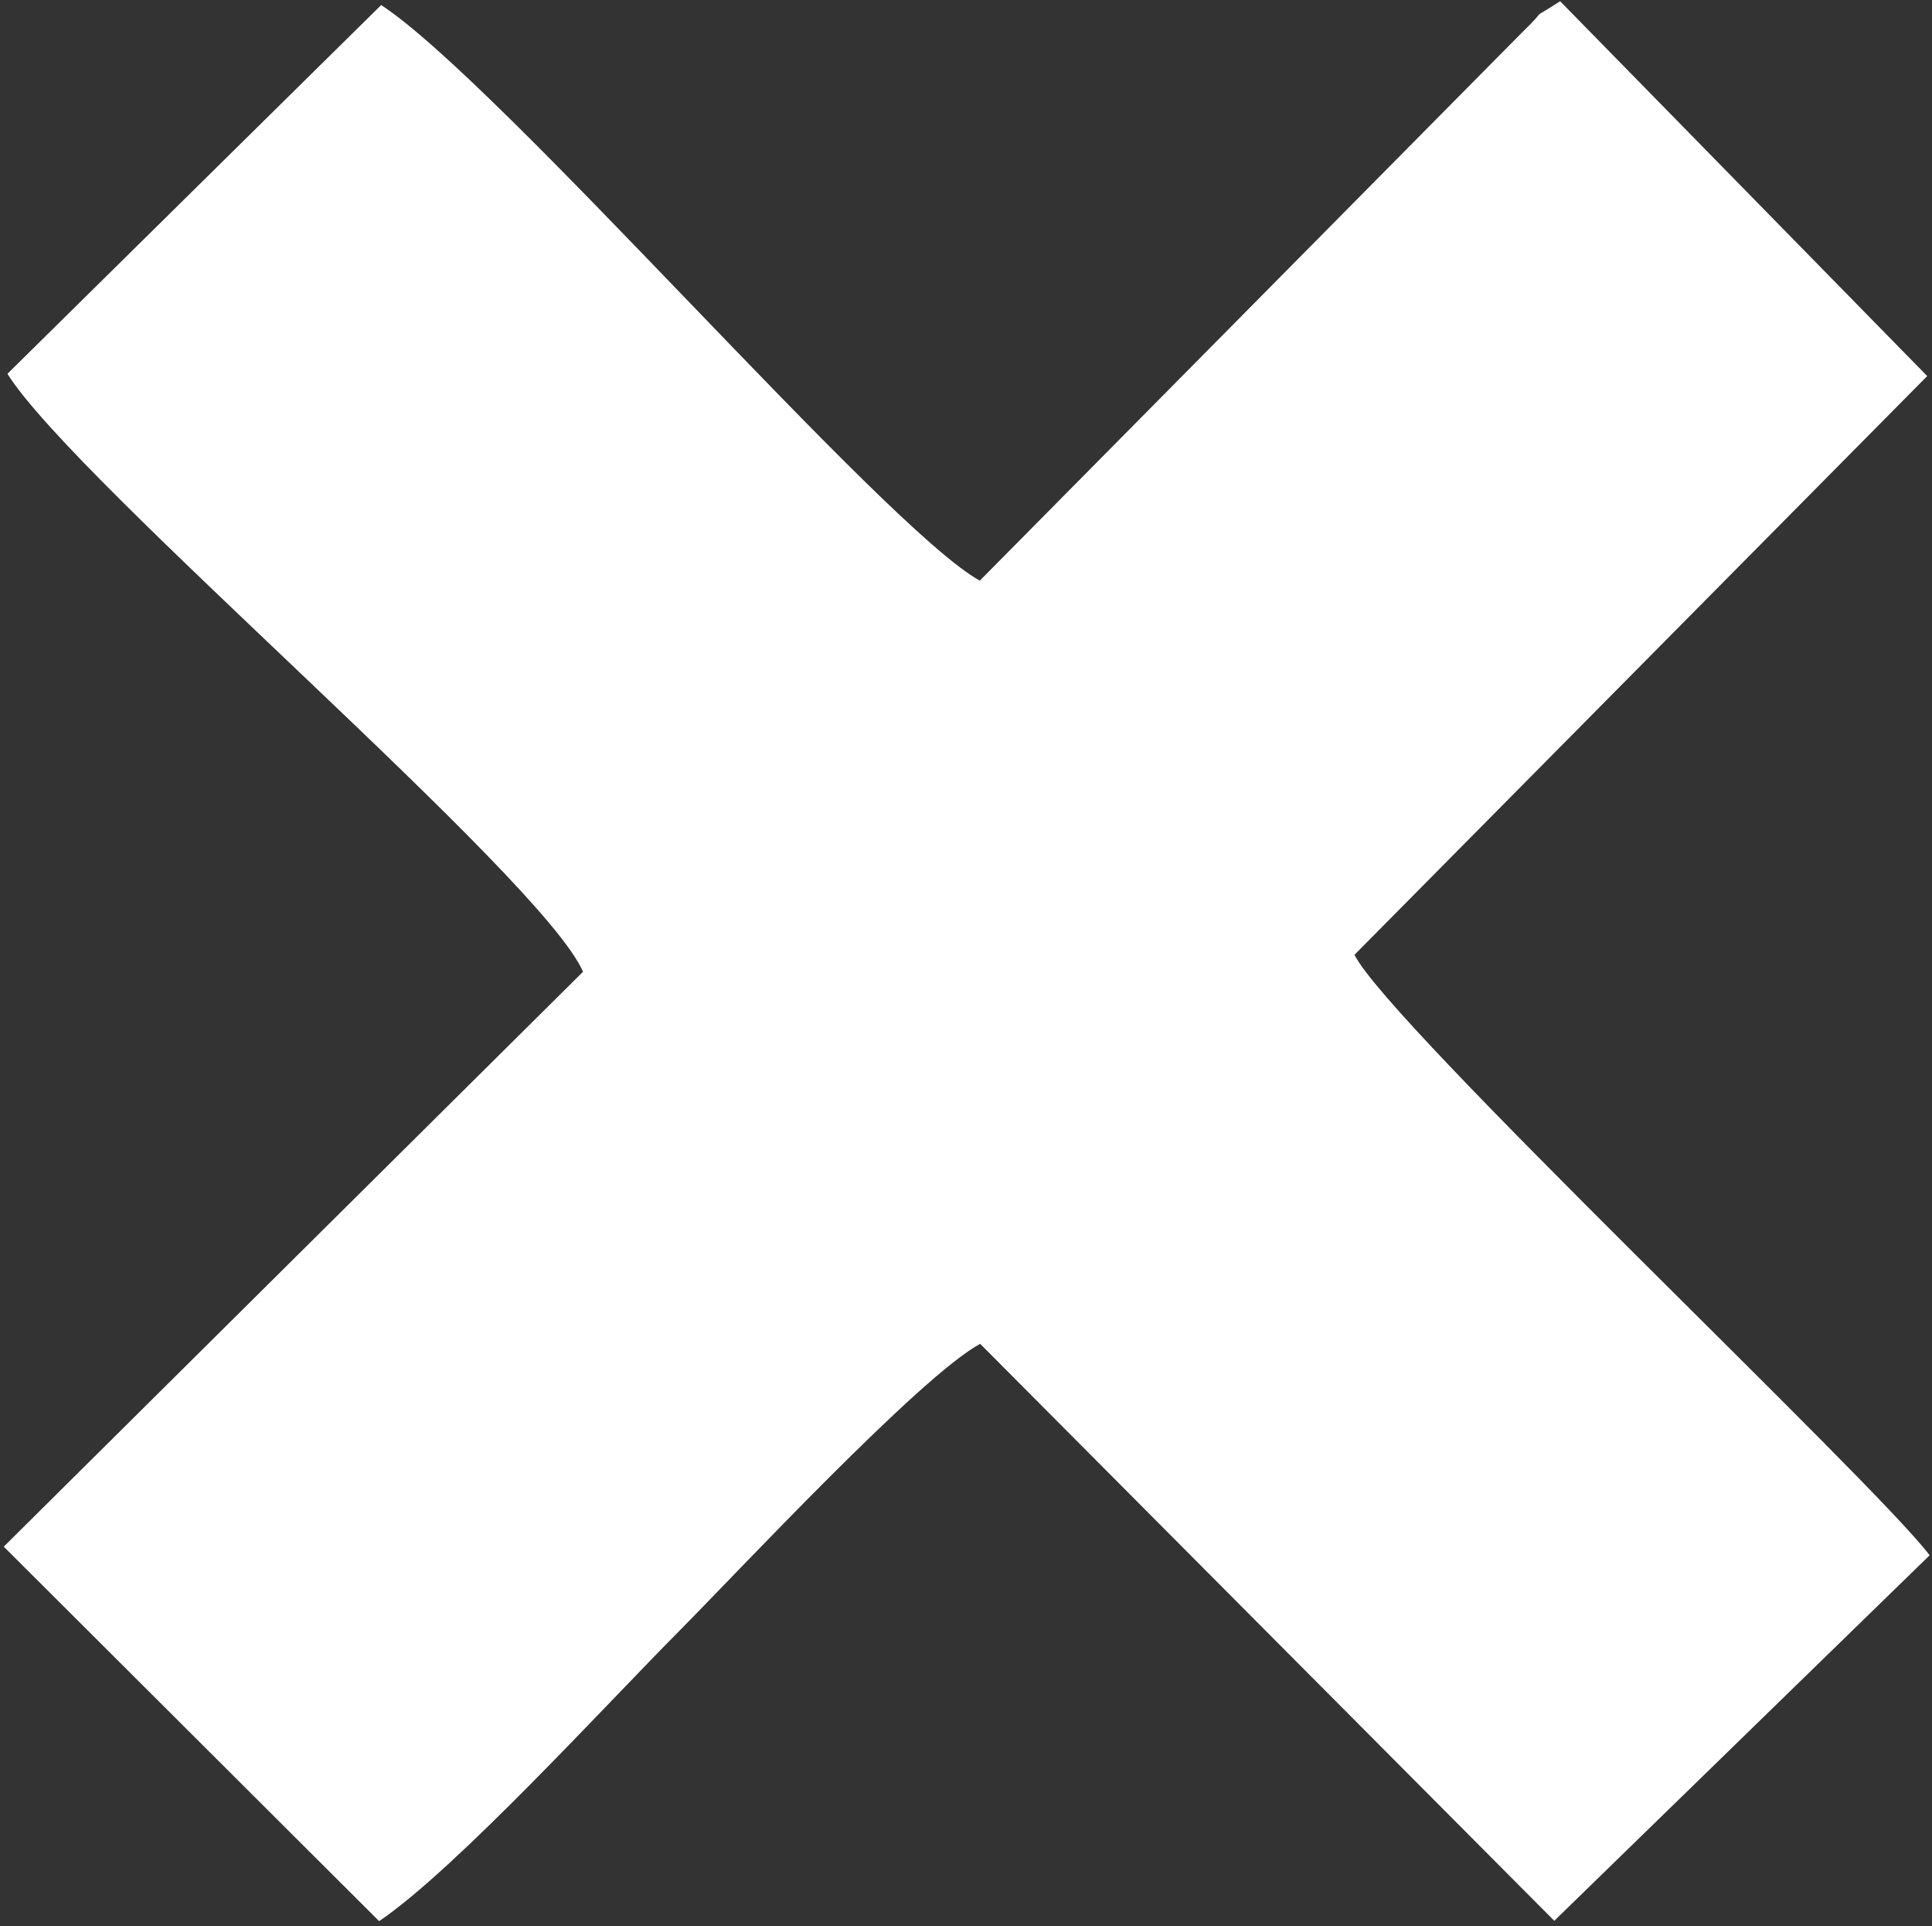 <?xml version="1.0" encoding="UTF-8"?> <svg xmlns="http://www.w3.org/2000/svg" width="315" height="314" viewBox="0 0 315 314" fill="none"><rect x="0" y="0" width="315" height="314" fill="#333333" stroke="none"/><path fill-rule="evenodd" clip-rule="evenodd" d="M1.233 60.973C12.503 78.861 88.243 142.792 95.061 158.422L0.613 252.147L61.812 313.201C74.323 304.736 98.78 277.934 110.727 265.914C120.139 256.435 150.062 224.328 159.811 219.081L253.414 313.144L314.613 253.557C305.597 241.538 226.308 166.829 220.842 155.658L314.22 61.311L254.372 0.201C248.511 3.982 253.19 0.426 248.005 5.45L159.754 94.66C144.145 86.083 81.817 13.743 62.15 0.822L1.233 60.917V60.973Z" fill="white"></path></svg> 